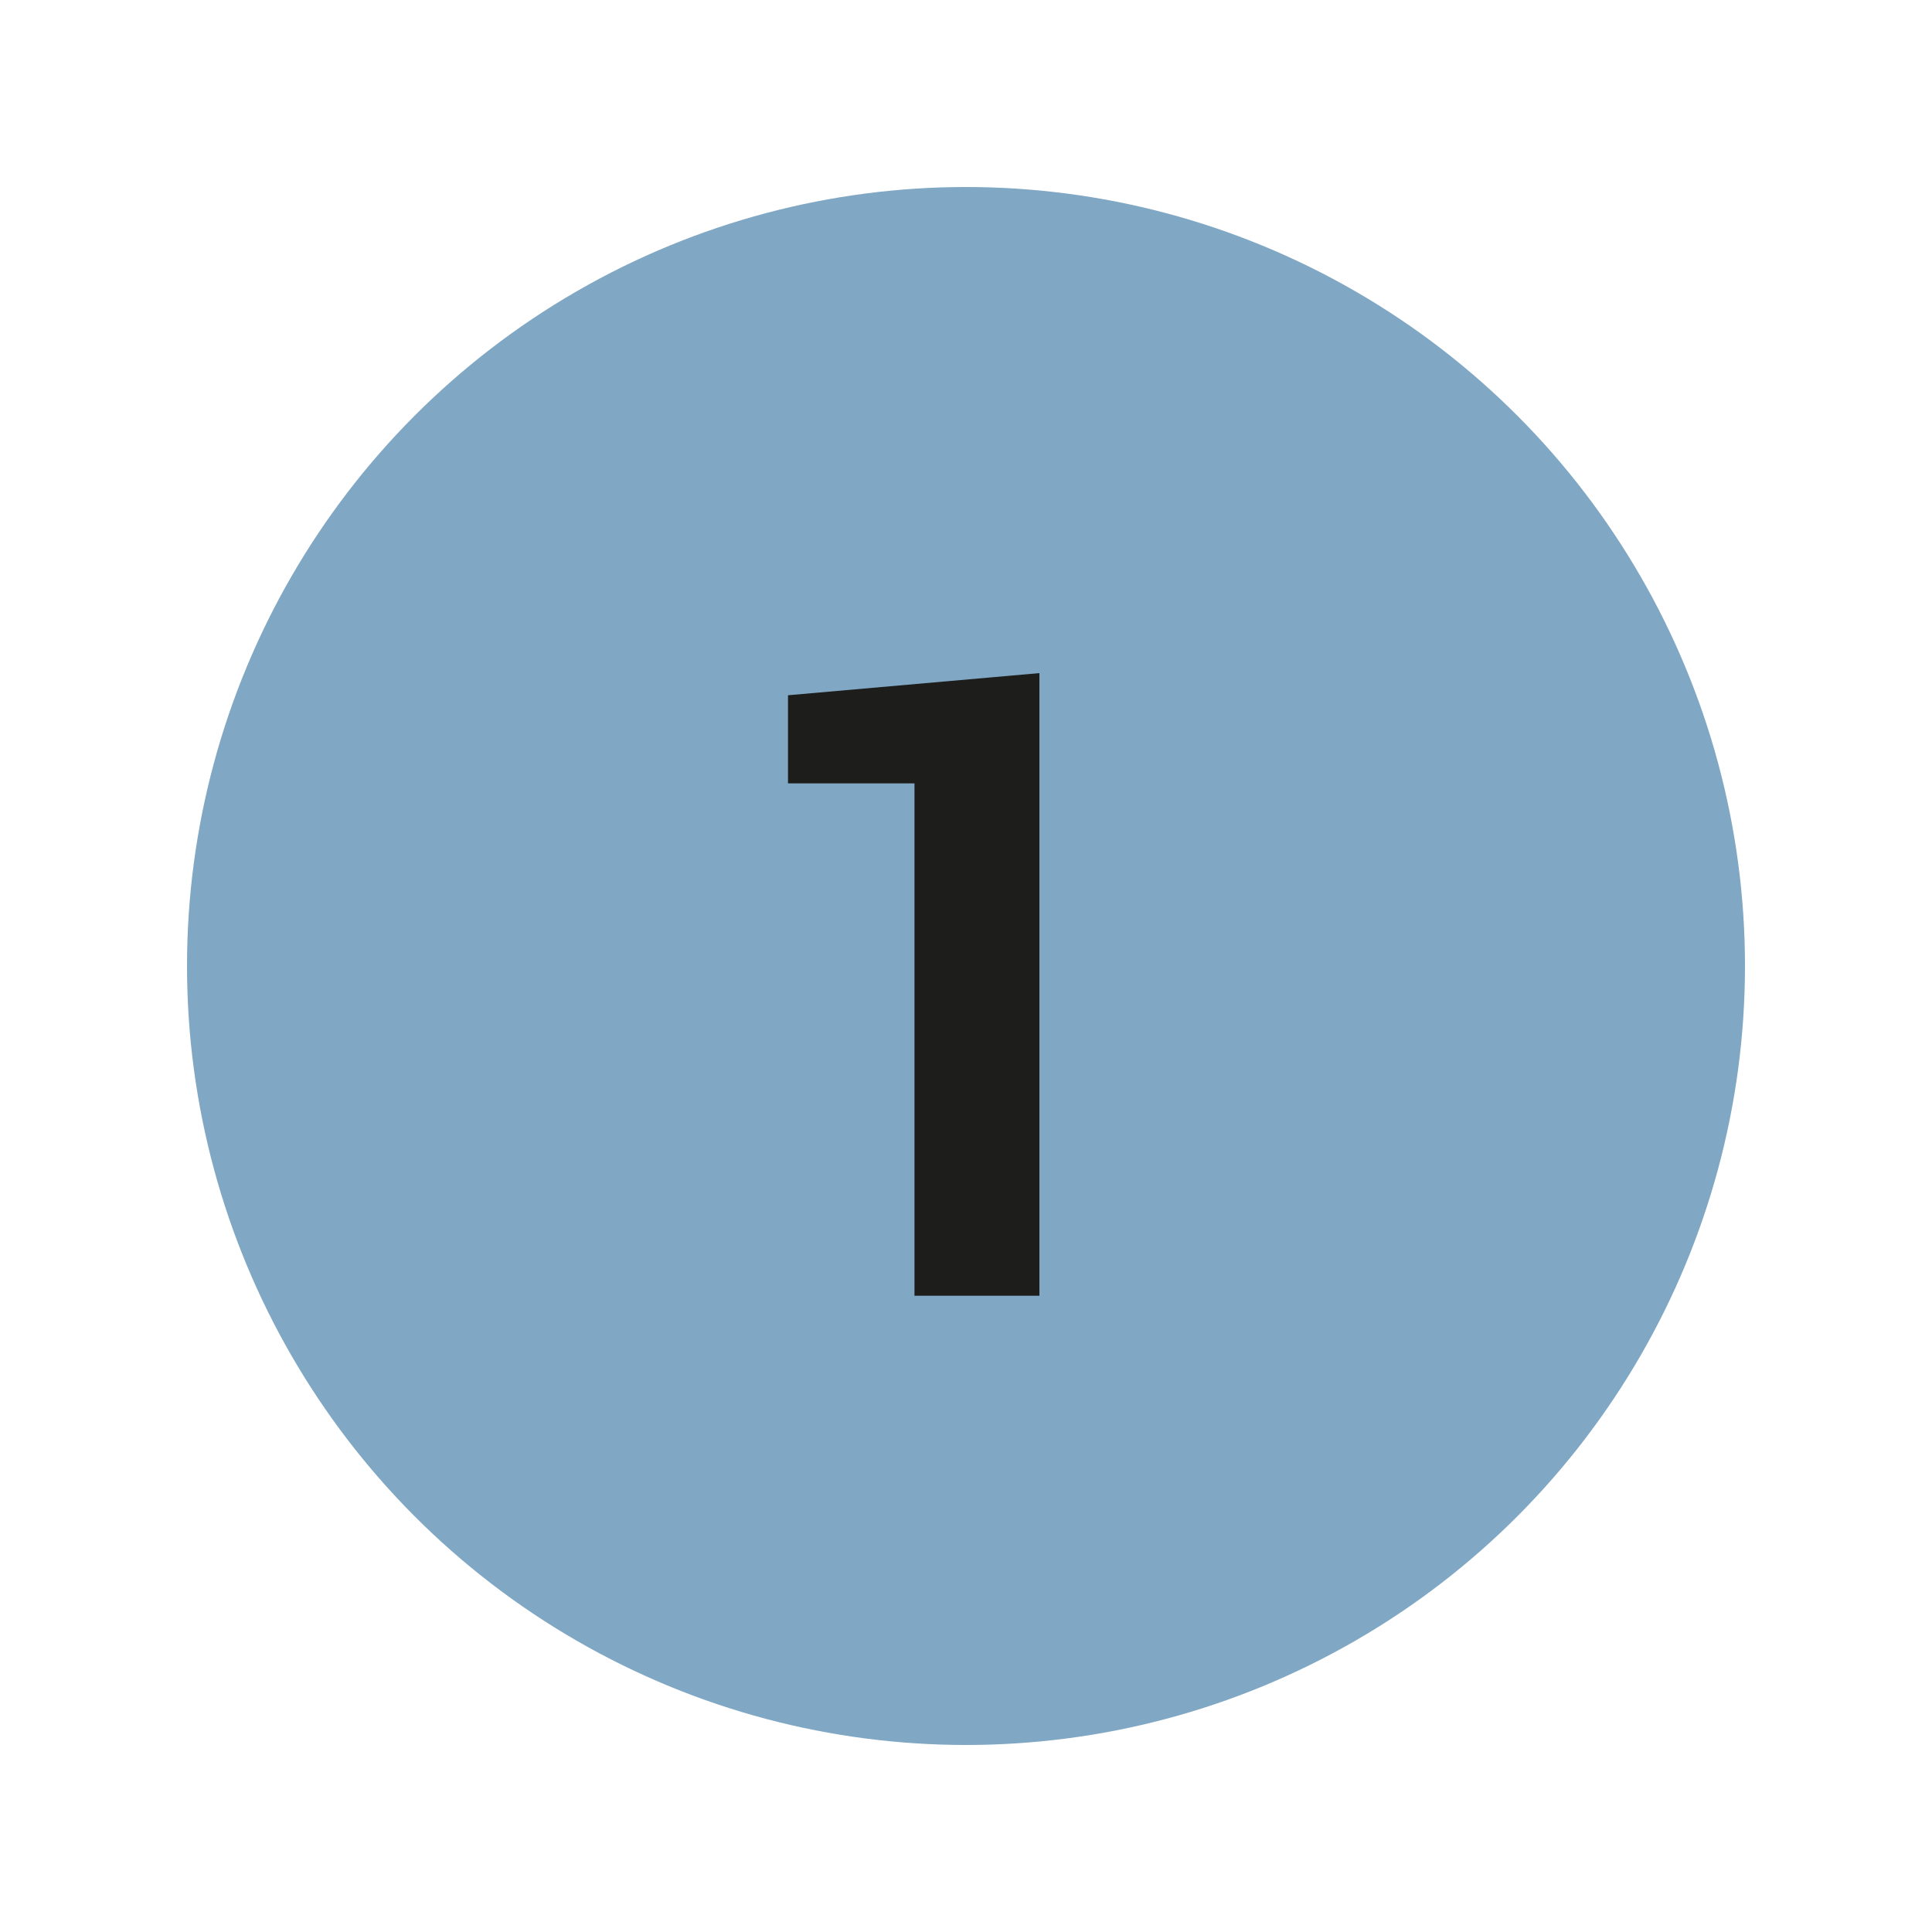 <?xml version="1.0" encoding="UTF-8"?><svg id="uuid-81111b15-d701-405f-8684-faaf4ac8a999" xmlns="http://www.w3.org/2000/svg" viewBox="0 0 75 75"><circle cx="37.5" cy="37.5" r="30.24" style="fill:#80a7c3;"/><path d="M40.35,50.3h-4.85V30.41h-4.91v-3.42l9.76-.86v24.17Z" style="fill:#1d1d1b;"/></svg>